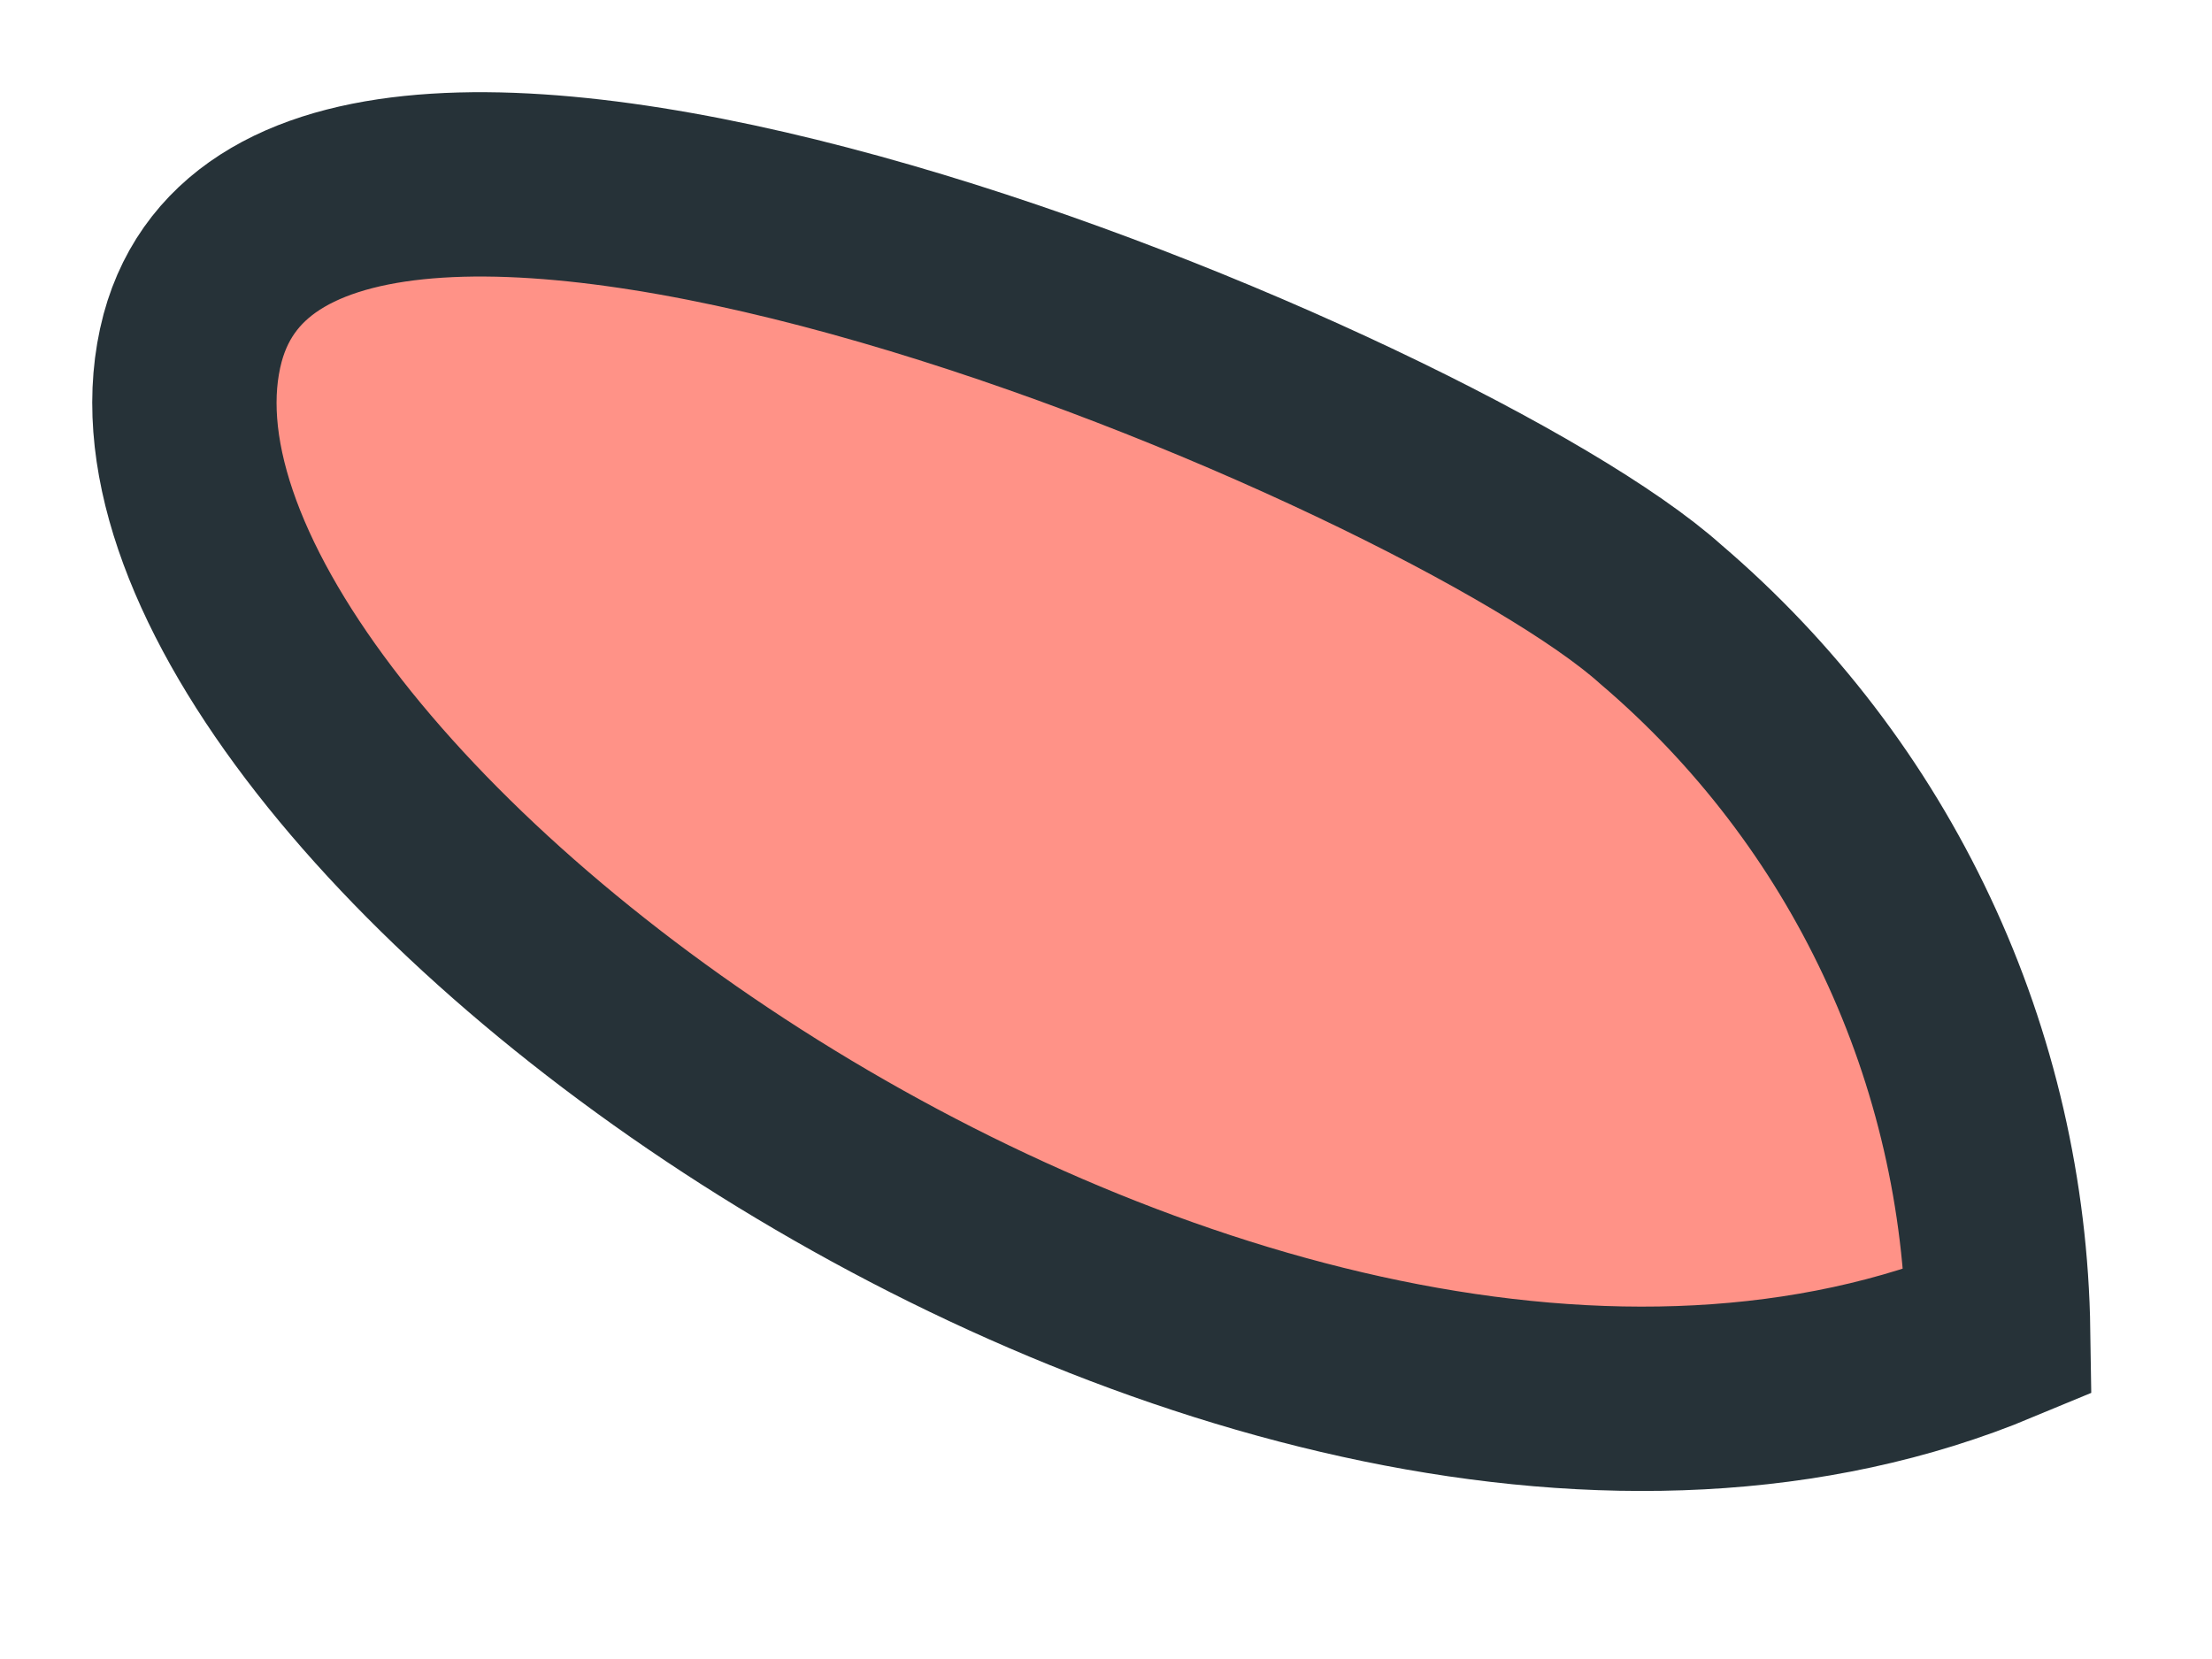 <?xml version="1.0" encoding="utf-8"?>
<svg xmlns="http://www.w3.org/2000/svg" fill="none" height="100%" overflow="visible" preserveAspectRatio="none" style="display: block;" viewBox="0 0 12 9" width="100%">
<path d="M10.84 7.225C10.829 6.484 10.661 5.752 10.345 5.081C10.03 4.41 9.574 3.814 9.01 3.333C7.832 2.275 1.63 -0.327 1.045 1.833C0.407 4.225 6.752 8.928 10.84 7.225Z" fill="#FF9287" id="Vector" stroke="#263238" stroke-linecap="round"/>
</svg>